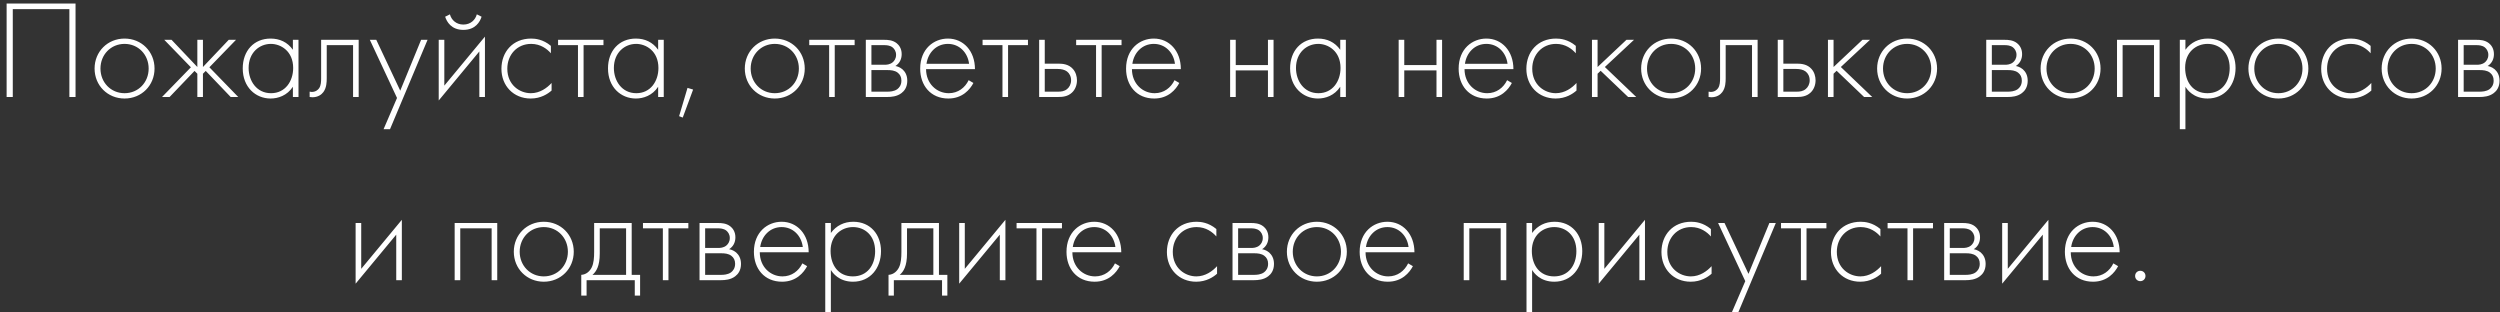 <?xml version="1.0" encoding="UTF-8"?> <svg xmlns="http://www.w3.org/2000/svg" width="232" height="29" viewBox="0 0 232 29" fill="none"><rect x="0" y="0" width="232" height="29" fill="#333333" stroke="none"/><path d="M0.614 0.329H7.01V9H6.438V0.849H1.186V9H0.614V0.329ZM11.559 3.579C13.132 3.579 14.341 4.788 14.341 6.361C14.341 7.934 13.132 9.143 11.559 9.143C9.986 9.143 8.777 7.934 8.777 6.361C8.777 4.788 9.986 3.579 11.559 3.579ZM11.559 8.649C12.833 8.649 13.795 7.648 13.795 6.361C13.795 5.074 12.833 4.073 11.559 4.073C10.285 4.073 9.323 5.074 9.323 6.361C9.323 7.648 10.285 8.649 11.559 8.649ZM18.313 3.696H18.833V6.218L21.225 3.696H21.901L19.431 6.244L22.109 9H21.407L19.093 6.582L18.833 6.842V9H18.313V6.842L18.053 6.582L15.739 9H15.037L17.715 6.244L15.245 3.696H15.921L18.313 6.218V3.696ZM27.18 4.619V3.696H27.7V9H27.18V8.051C26.647 8.87 25.802 9.143 25.113 9.143C23.722 9.143 22.526 8.09 22.526 6.348C22.526 4.71 23.566 3.579 25.113 3.579C25.945 3.579 26.673 3.904 27.18 4.619ZM25.139 4.073C24.086 4.073 23.072 4.866 23.072 6.309C23.072 7.505 23.813 8.649 25.152 8.649C26.478 8.649 27.206 7.531 27.206 6.309C27.206 4.736 26.049 4.073 25.139 4.073ZM33.285 3.696V9H32.765V4.19H30.321V7.258C30.321 7.609 30.308 8.142 30.009 8.545C29.84 8.779 29.502 9.026 28.995 9.026C28.904 9.026 28.826 9.013 28.735 9V8.506C28.8 8.519 28.865 8.532 28.93 8.532C29.281 8.532 29.502 8.35 29.619 8.181C29.788 7.921 29.801 7.583 29.801 7.258V3.696H33.285ZM35.595 11.99L36.843 9.091L34.321 3.696H34.919L37.142 8.415L39.079 3.696H39.677L36.193 11.99H35.595ZM40.713 3.696H41.233V7.947L45.003 3.397V9H44.483V4.775L40.713 9.325V3.696ZM41.311 1.551L41.753 1.33C41.883 1.837 42.325 2.279 43.001 2.279C43.677 2.279 44.119 1.837 44.249 1.33L44.691 1.551C44.548 2.006 44.132 2.773 43.001 2.773C41.87 2.773 41.454 2.006 41.311 1.551ZM51.122 4.255V4.944C50.771 4.541 50.16 4.073 49.289 4.073C47.989 4.073 47.079 5.074 47.079 6.374C47.079 7.895 48.236 8.649 49.263 8.649C50.108 8.649 50.771 8.155 51.187 7.7V8.402C50.836 8.714 50.186 9.143 49.25 9.143C47.651 9.143 46.533 7.96 46.533 6.387C46.533 4.814 47.586 3.579 49.289 3.579C49.666 3.579 50.394 3.644 51.122 4.255ZM53.636 9V4.19H51.789V3.696H56.002V4.19H54.156V9H53.636ZM61.076 4.619V3.696H61.596V9H61.076V8.051C60.543 8.87 59.698 9.143 59.009 9.143C57.618 9.143 56.422 8.09 56.422 6.348C56.422 4.71 57.462 3.579 59.009 3.579C59.841 3.579 60.569 3.904 61.076 4.619ZM59.035 4.073C57.982 4.073 56.968 4.866 56.968 6.309C56.968 7.505 57.709 8.649 59.048 8.649C60.374 8.649 61.102 7.531 61.102 6.309C61.102 4.736 59.945 4.073 59.035 4.073ZM63.021 10.781L63.801 8.155L64.321 8.311L63.359 10.911L63.021 10.781ZM71.9 3.579C73.472 3.579 74.681 4.788 74.681 6.361C74.681 7.934 73.472 9.143 71.9 9.143C70.326 9.143 69.118 7.934 69.118 6.361C69.118 4.788 70.326 3.579 71.9 3.579ZM71.9 8.649C73.174 8.649 74.135 7.648 74.135 6.361C74.135 5.074 73.174 4.073 71.9 4.073C70.626 4.073 69.663 5.074 69.663 6.361C69.663 7.648 70.626 8.649 71.9 8.649ZM76.944 9V4.19H75.098V3.696H79.31V4.19H77.464V9H76.944ZM80.348 3.696H82.077C82.363 3.696 82.831 3.709 83.208 4.008C83.403 4.164 83.676 4.476 83.676 5.022C83.676 5.49 83.481 5.88 83.091 6.127C83.182 6.14 83.481 6.205 83.741 6.426C83.975 6.634 84.196 6.959 84.196 7.492C84.196 8.09 83.923 8.441 83.663 8.636C83.247 8.961 82.701 9 82.363 9H80.348V3.696ZM80.868 6.01H82.077C82.272 6.01 82.571 5.997 82.831 5.789C82.974 5.672 83.156 5.451 83.156 5.087C83.156 4.736 82.974 4.515 82.831 4.398C82.584 4.203 82.246 4.19 82.077 4.19H80.868V6.01ZM80.868 8.506H82.363C82.558 8.506 82.974 8.493 83.273 8.272C83.442 8.142 83.65 7.908 83.65 7.479C83.65 7.141 83.52 6.907 83.299 6.738C83.026 6.53 82.662 6.504 82.363 6.504H80.868V8.506ZM90.476 6.413H85.939C85.939 7.765 86.927 8.649 88.045 8.649C88.903 8.649 89.553 8.142 89.891 7.44L90.333 7.7C90.021 8.298 89.319 9.143 88.006 9.143C86.355 9.143 85.393 7.921 85.393 6.374C85.393 4.528 86.667 3.579 87.967 3.579C89.397 3.579 90.476 4.723 90.476 6.413ZM85.978 5.919H89.93C89.8 4.866 89.02 4.073 87.967 4.073C86.888 4.073 86.121 4.892 85.978 5.919ZM93.029 9V4.19H91.183V3.696H95.395V4.19H93.549V9H93.029ZM96.433 3.696H96.953V5.906H98.214C98.63 5.906 99.176 5.958 99.566 6.4C99.826 6.686 99.943 7.089 99.943 7.453C99.943 7.882 99.787 8.311 99.475 8.597C99.085 8.961 98.604 9 98.201 9H96.433V3.696ZM96.953 8.506H98.201C98.461 8.506 98.773 8.48 99.033 8.259C99.241 8.09 99.397 7.804 99.397 7.453C99.397 7.089 99.241 6.803 99.02 6.634C98.799 6.465 98.474 6.4 98.175 6.4H96.953V8.506ZM101.713 9V4.19H99.867V3.696H104.079V4.19H102.233V9H101.713ZM109.582 6.413H105.045C105.045 7.765 106.033 8.649 107.151 8.649C108.009 8.649 108.659 8.142 108.997 7.44L109.439 7.7C109.127 8.298 108.425 9.143 107.112 9.143C105.461 9.143 104.499 7.921 104.499 6.374C104.499 4.528 105.773 3.579 107.073 3.579C108.503 3.579 109.582 4.723 109.582 6.413ZM105.084 5.919H109.036C108.906 4.866 108.126 4.073 107.073 4.073C105.994 4.073 105.227 4.892 105.084 5.919ZM114.156 9V3.696H114.676V6.036H117.666V3.696H118.186V9H117.666V6.53H114.676V9H114.156ZM124.375 4.619V3.696H124.895V9H124.375V8.051C123.842 8.87 122.997 9.143 122.308 9.143C120.917 9.143 119.721 8.09 119.721 6.348C119.721 4.71 120.761 3.579 122.308 3.579C123.14 3.579 123.868 3.904 124.375 4.619ZM122.334 4.073C121.281 4.073 120.267 4.866 120.267 6.309C120.267 7.505 121.008 8.649 122.347 8.649C123.673 8.649 124.401 7.531 124.401 6.309C124.401 4.736 123.244 4.073 122.334 4.073ZM129.796 9V3.696H130.316V6.036H133.306V3.696H133.826V9H133.306V6.53H130.316V9H129.796ZM140.445 6.413H135.908C135.908 7.765 136.896 8.649 138.014 8.649C138.872 8.649 139.522 8.142 139.86 7.44L140.302 7.7C139.99 8.298 139.288 9.143 137.975 9.143C136.324 9.143 135.362 7.921 135.362 6.374C135.362 4.528 136.636 3.579 137.936 3.579C139.366 3.579 140.445 4.723 140.445 6.413ZM135.947 5.919H139.899C139.769 4.866 138.989 4.073 137.936 4.073C136.857 4.073 136.09 4.892 135.947 5.919ZM146.235 4.255V4.944C145.884 4.541 145.273 4.073 144.402 4.073C143.102 4.073 142.192 5.074 142.192 6.374C142.192 7.895 143.349 8.649 144.376 8.649C145.221 8.649 145.884 8.155 146.3 7.7V8.402C145.949 8.714 145.299 9.143 144.363 9.143C142.764 9.143 141.646 7.96 141.646 6.387C141.646 4.814 142.699 3.579 144.402 3.579C144.779 3.579 145.507 3.644 146.235 4.255ZM147.735 3.696H148.255V6.218L150.933 3.696H151.635L148.931 6.218L151.843 9H151.089L148.541 6.569L148.255 6.842V9H147.735V3.696ZM155.079 3.579C156.652 3.579 157.861 4.788 157.861 6.361C157.861 7.934 156.652 9.143 155.079 9.143C153.506 9.143 152.297 7.934 152.297 6.361C152.297 4.788 153.506 3.579 155.079 3.579ZM155.079 8.649C156.353 8.649 157.315 7.648 157.315 6.361C157.315 5.074 156.353 4.073 155.079 4.073C153.805 4.073 152.843 5.074 152.843 6.361C152.843 7.648 153.805 8.649 155.079 8.649ZM163.107 3.696V9H162.587V4.19H160.143V7.258C160.143 7.609 160.13 8.142 159.831 8.545C159.662 8.779 159.324 9.026 158.817 9.026C158.726 9.026 158.648 9.013 158.557 9V8.506C158.622 8.519 158.687 8.532 158.752 8.532C159.103 8.532 159.324 8.35 159.441 8.181C159.61 7.921 159.623 7.583 159.623 7.258V3.696H163.107ZM164.975 3.696H165.495V5.906H166.756C167.172 5.906 167.718 5.958 168.108 6.4C168.368 6.686 168.485 7.089 168.485 7.453C168.485 7.882 168.329 8.311 168.017 8.597C167.627 8.961 167.146 9 166.743 9H164.975V3.696ZM165.495 8.506H166.743C167.003 8.506 167.315 8.48 167.575 8.259C167.783 8.09 167.939 7.804 167.939 7.453C167.939 7.089 167.783 6.803 167.562 6.634C167.341 6.465 167.016 6.4 166.717 6.4H165.495V8.506ZM169.634 3.696H170.154V6.218L172.832 3.696H173.534L170.83 6.218L173.742 9H172.988L170.44 6.569L170.154 6.842V9H169.634V3.696ZM176.979 3.579C178.552 3.579 179.761 4.788 179.761 6.361C179.761 7.934 178.552 9.143 176.979 9.143C175.406 9.143 174.197 7.934 174.197 6.361C174.197 4.788 175.406 3.579 176.979 3.579ZM176.979 8.649C178.253 8.649 179.215 7.648 179.215 6.361C179.215 5.074 178.253 4.073 176.979 4.073C175.705 4.073 174.743 5.074 174.743 6.361C174.743 7.648 175.705 8.649 176.979 8.649ZM184.323 3.696H186.052C186.338 3.696 186.806 3.709 187.183 4.008C187.378 4.164 187.651 4.476 187.651 5.022C187.651 5.49 187.456 5.88 187.066 6.127C187.157 6.14 187.456 6.205 187.716 6.426C187.95 6.634 188.171 6.959 188.171 7.492C188.171 8.09 187.898 8.441 187.638 8.636C187.222 8.961 186.676 9 186.338 9H184.323V3.696ZM184.843 6.01H186.052C186.247 6.01 186.546 5.997 186.806 5.789C186.949 5.672 187.131 5.451 187.131 5.087C187.131 4.736 186.949 4.515 186.806 4.398C186.559 4.203 186.221 4.19 186.052 4.19H184.843V6.01ZM184.843 8.506H186.338C186.533 8.506 186.949 8.493 187.248 8.272C187.417 8.142 187.625 7.908 187.625 7.479C187.625 7.141 187.495 6.907 187.274 6.738C187.001 6.53 186.637 6.504 186.338 6.504H184.843V8.506ZM192.15 3.579C193.723 3.579 194.932 4.788 194.932 6.361C194.932 7.934 193.723 9.143 192.15 9.143C190.577 9.143 189.368 7.934 189.368 6.361C189.368 4.788 190.577 3.579 192.15 3.579ZM192.15 8.649C193.424 8.649 194.386 7.648 194.386 6.361C194.386 5.074 193.424 4.073 192.15 4.073C190.876 4.073 189.914 5.074 189.914 6.361C189.914 7.648 190.876 8.649 192.15 8.649ZM196.459 9V3.696H200.411V9H199.891V4.19H196.979V9H196.459ZM202.807 8.051V11.99H202.287V3.696H202.807V4.619C203.314 3.93 204.042 3.579 204.887 3.579C206.486 3.579 207.461 4.775 207.461 6.309C207.461 7.869 206.473 9.143 204.861 9.143C203.548 9.143 202.963 8.311 202.807 8.051ZM204.848 8.649C206.187 8.649 206.915 7.609 206.915 6.309C206.915 4.853 205.953 4.073 204.861 4.073C203.821 4.073 202.781 4.814 202.781 6.283C202.781 7.609 203.509 8.649 204.848 8.649ZM211.434 3.579C213.007 3.579 214.216 4.788 214.216 6.361C214.216 7.934 213.007 9.143 211.434 9.143C209.861 9.143 208.652 7.934 208.652 6.361C208.652 4.788 209.861 3.579 211.434 3.579ZM211.434 8.649C212.708 8.649 213.67 7.648 213.67 6.361C213.67 5.074 212.708 4.073 211.434 4.073C210.16 4.073 209.198 5.074 209.198 6.361C209.198 7.648 210.16 8.649 211.434 8.649ZM219.995 4.255V4.944C219.644 4.541 219.033 4.073 218.162 4.073C216.862 4.073 215.952 5.074 215.952 6.374C215.952 7.895 217.109 8.649 218.136 8.649C218.981 8.649 219.644 8.155 220.06 7.7V8.402C219.709 8.714 219.059 9.143 218.123 9.143C216.524 9.143 215.406 7.96 215.406 6.387C215.406 4.814 216.459 3.579 218.162 3.579C218.539 3.579 219.267 3.644 219.995 4.255ZM223.799 3.579C225.372 3.579 226.581 4.788 226.581 6.361C226.581 7.934 225.372 9.143 223.799 9.143C222.226 9.143 221.017 7.934 221.017 6.361C221.017 4.788 222.226 3.579 223.799 3.579ZM223.799 8.649C225.073 8.649 226.035 7.648 226.035 6.361C226.035 5.074 225.073 4.073 223.799 4.073C222.525 4.073 221.563 5.074 221.563 6.361C221.563 7.648 222.525 8.649 223.799 8.649ZM228.109 3.696H229.838C230.124 3.696 230.592 3.709 230.969 4.008C231.164 4.164 231.437 4.476 231.437 5.022C231.437 5.49 231.242 5.88 230.852 6.127C230.943 6.14 231.242 6.205 231.502 6.426C231.736 6.634 231.957 6.959 231.957 7.492C231.957 8.09 231.684 8.441 231.424 8.636C231.008 8.961 230.462 9 230.124 9H228.109V3.696ZM228.629 6.01H229.838C230.033 6.01 230.332 5.997 230.592 5.789C230.735 5.672 230.917 5.451 230.917 5.087C230.917 4.736 230.735 4.515 230.592 4.398C230.345 4.203 230.007 4.19 229.838 4.19H228.629V6.01ZM228.629 8.506H230.124C230.319 8.506 230.735 8.493 231.034 8.272C231.203 8.142 231.411 7.908 231.411 7.479C231.411 7.141 231.281 6.907 231.06 6.738C230.787 6.53 230.423 6.504 230.124 6.504H228.629V8.506ZM33.001 20.696H33.521V24.947L37.291 20.397V26H36.771V21.775L33.001 26.325V20.696ZM42.192 26V20.696H46.144V26H45.624V21.19H42.712V26H42.192ZM50.464 20.579C52.036 20.579 53.245 21.788 53.245 23.361C53.245 24.934 52.036 26.143 50.464 26.143C48.891 26.143 47.681 24.934 47.681 23.361C47.681 21.788 48.891 20.579 50.464 20.579ZM50.464 25.649C51.737 25.649 52.7 24.648 52.7 23.361C52.7 22.074 51.737 21.073 50.464 21.073C49.19 21.073 48.227 22.074 48.227 23.361C48.227 24.648 49.19 25.649 50.464 25.649ZM55.137 20.696H58.621V25.506H59.401V27.43H58.907V26H54.435V27.43H53.941V25.506C54.435 25.48 54.76 25.129 54.916 24.804C55.098 24.427 55.137 23.92 55.137 23.374V20.696ZM58.101 25.506V21.19H55.657V23.53C55.657 24.7 55.332 25.207 54.981 25.506H58.101ZM61.513 26V21.19H59.667V20.696H63.879V21.19H62.033V26H61.513ZM64.917 20.696H66.646C66.932 20.696 67.4 20.709 67.777 21.008C67.972 21.164 68.245 21.476 68.245 22.022C68.245 22.49 68.05 22.88 67.66 23.127C67.751 23.14 68.05 23.205 68.31 23.426C68.544 23.634 68.765 23.959 68.765 24.492C68.765 25.09 68.492 25.441 68.232 25.636C67.816 25.961 67.27 26 66.932 26H64.917V20.696ZM65.437 23.01H66.646C66.841 23.01 67.14 22.997 67.4 22.789C67.543 22.672 67.725 22.451 67.725 22.087C67.725 21.736 67.543 21.515 67.4 21.398C67.153 21.203 66.815 21.19 66.646 21.19H65.437V23.01ZM65.437 25.506H66.932C67.127 25.506 67.543 25.493 67.842 25.272C68.011 25.142 68.219 24.908 68.219 24.479C68.219 24.141 68.089 23.907 67.868 23.738C67.595 23.53 67.231 23.504 66.932 23.504H65.437V25.506ZM75.045 23.413H70.508C70.508 24.765 71.496 25.649 72.614 25.649C73.472 25.649 74.122 25.142 74.46 24.44L74.902 24.7C74.59 25.298 73.888 26.143 72.575 26.143C70.924 26.143 69.962 24.921 69.962 23.374C69.962 21.528 71.236 20.579 72.536 20.579C73.966 20.579 75.045 21.723 75.045 23.413ZM70.547 22.919H74.499C74.369 21.866 73.589 21.073 72.536 21.073C71.457 21.073 70.69 21.892 70.547 22.919ZM77.104 25.051V28.99H76.584V20.696H77.104V21.619C77.611 20.93 78.339 20.579 79.184 20.579C80.783 20.579 81.758 21.775 81.758 23.309C81.758 24.869 80.77 26.143 79.158 26.143C77.845 26.143 77.26 25.311 77.104 25.051ZM79.145 25.649C80.484 25.649 81.212 24.609 81.212 23.309C81.212 21.853 80.25 21.073 79.158 21.073C78.118 21.073 77.078 21.814 77.078 23.283C77.078 24.609 77.806 25.649 79.145 25.649ZM83.651 20.696H87.135V25.506H87.915V27.43H87.421V26H82.949V27.43H82.455V25.506C82.949 25.48 83.274 25.129 83.43 24.804C83.612 24.427 83.651 23.92 83.651 23.374V20.696ZM86.615 25.506V21.19H84.171V23.53C84.171 24.7 83.846 25.207 83.495 25.506H86.615ZM89.013 20.696H89.533V24.947L93.303 20.397V26H92.783V21.775L89.013 26.325V20.696ZM96.184 26V21.19H94.338V20.696H98.55V21.19H96.704V26H96.184ZM104.054 23.413H99.517C99.517 24.765 100.505 25.649 101.623 25.649C102.481 25.649 103.131 25.142 103.469 24.44L103.911 24.7C103.599 25.298 102.897 26.143 101.584 26.143C99.933 26.143 98.971 24.921 98.971 23.374C98.971 21.528 100.245 20.579 101.545 20.579C102.975 20.579 104.054 21.723 104.054 23.413ZM99.556 22.919H103.508C103.378 21.866 102.598 21.073 101.545 21.073C100.466 21.073 99.699 21.892 99.556 22.919ZM112.878 21.255V21.944C112.527 21.541 111.916 21.073 111.045 21.073C109.745 21.073 108.835 22.074 108.835 23.374C108.835 24.895 109.992 25.649 111.019 25.649C111.864 25.649 112.527 25.155 112.943 24.7V25.402C112.592 25.714 111.942 26.143 111.006 26.143C109.407 26.143 108.289 24.96 108.289 23.387C108.289 21.814 109.342 20.579 111.045 20.579C111.422 20.579 112.15 20.644 112.878 21.255ZM114.378 20.696H116.107C116.393 20.696 116.861 20.709 117.238 21.008C117.433 21.164 117.706 21.476 117.706 22.022C117.706 22.49 117.511 22.88 117.121 23.127C117.212 23.14 117.511 23.205 117.771 23.426C118.005 23.634 118.226 23.959 118.226 24.492C118.226 25.09 117.953 25.441 117.693 25.636C117.277 25.961 116.731 26 116.393 26H114.378V20.696ZM114.898 23.01H116.107C116.302 23.01 116.601 22.997 116.861 22.789C117.004 22.672 117.186 22.451 117.186 22.087C117.186 21.736 117.004 21.515 116.861 21.398C116.614 21.203 116.276 21.19 116.107 21.19H114.898V23.01ZM114.898 25.506H116.393C116.588 25.506 117.004 25.493 117.303 25.272C117.472 25.142 117.68 24.908 117.68 24.479C117.68 24.141 117.55 23.907 117.329 23.738C117.056 23.53 116.692 23.504 116.393 23.504H114.898V25.506ZM122.205 20.579C123.778 20.579 124.987 21.788 124.987 23.361C124.987 24.934 123.778 26.143 122.205 26.143C120.632 26.143 119.423 24.934 119.423 23.361C119.423 21.788 120.632 20.579 122.205 20.579ZM122.205 25.649C123.479 25.649 124.441 24.648 124.441 23.361C124.441 22.074 123.479 21.073 122.205 21.073C120.931 21.073 119.969 22.074 119.969 23.361C119.969 24.648 120.931 25.649 122.205 25.649ZM131.26 23.413H126.723C126.723 24.765 127.711 25.649 128.829 25.649C129.687 25.649 130.337 25.142 130.675 24.44L131.117 24.7C130.805 25.298 130.103 26.143 128.79 26.143C127.139 26.143 126.177 24.921 126.177 23.374C126.177 21.528 127.451 20.579 128.751 20.579C130.181 20.579 131.26 21.723 131.26 23.413ZM126.762 22.919H130.714C130.584 21.866 129.804 21.073 128.751 21.073C127.672 21.073 126.905 21.892 126.762 22.919ZM135.833 26V20.696H139.785V26H139.265V21.19H136.353V26H135.833ZM142.18 25.051V28.99H141.66V20.696H142.18V21.619C142.687 20.93 143.415 20.579 144.26 20.579C145.859 20.579 146.834 21.775 146.834 23.309C146.834 24.869 145.846 26.143 144.234 26.143C142.921 26.143 142.336 25.311 142.18 25.051ZM144.221 25.649C145.56 25.649 146.288 24.609 146.288 23.309C146.288 21.853 145.326 21.073 144.234 21.073C143.194 21.073 142.154 21.814 142.154 23.283C142.154 24.609 142.882 25.649 144.221 25.649ZM148.363 20.696H148.883V24.947L152.653 20.397V26H152.133V21.775L148.363 26.325V20.696ZM158.771 21.255V21.944C158.42 21.541 157.809 21.073 156.938 21.073C155.638 21.073 154.728 22.074 154.728 23.374C154.728 24.895 155.885 25.649 156.912 25.649C157.757 25.649 158.42 25.155 158.836 24.7V25.402C158.485 25.714 157.835 26.143 156.899 26.143C155.3 26.143 154.182 24.96 154.182 23.387C154.182 21.814 155.235 20.579 156.938 20.579C157.315 20.579 158.043 20.644 158.771 21.255ZM160.713 28.99L161.961 26.091L159.439 20.696H160.037L162.26 25.415L164.197 20.696H164.795L161.311 28.99H160.713ZM167.125 26V21.19H165.279V20.696H169.491V21.19H167.645V26H167.125ZM174.501 21.255V21.944C174.15 21.541 173.539 21.073 172.668 21.073C171.368 21.073 170.458 22.074 170.458 23.374C170.458 24.895 171.615 25.649 172.642 25.649C173.487 25.649 174.15 25.155 174.566 24.7V25.402C174.215 25.714 173.565 26.143 172.629 26.143C171.03 26.143 169.912 24.96 169.912 23.387C169.912 21.814 170.965 20.579 172.668 20.579C173.045 20.579 173.773 20.644 174.501 21.255ZM177.015 26V21.19H175.169V20.696H179.381V21.19H177.535V26H177.015ZM180.419 20.696H182.148C182.434 20.696 182.902 20.709 183.279 21.008C183.474 21.164 183.747 21.476 183.747 22.022C183.747 22.49 183.552 22.88 183.162 23.127C183.253 23.14 183.552 23.205 183.812 23.426C184.046 23.634 184.267 23.959 184.267 24.492C184.267 25.09 183.994 25.441 183.734 25.636C183.318 25.961 182.772 26 182.434 26H180.419V20.696ZM180.939 23.01H182.148C182.343 23.01 182.642 22.997 182.902 22.789C183.045 22.672 183.227 22.451 183.227 22.087C183.227 21.736 183.045 21.515 182.902 21.398C182.655 21.203 182.317 21.19 182.148 21.19H180.939V23.01ZM180.939 25.506H182.434C182.629 25.506 183.045 25.493 183.344 25.272C183.513 25.142 183.721 24.908 183.721 24.479C183.721 24.141 183.591 23.907 183.37 23.738C183.097 23.53 182.733 23.504 182.434 23.504H180.939V25.506ZM185.802 20.696H186.322V24.947L190.092 20.397V26H189.572V21.775L185.802 26.325V20.696ZM196.704 23.413H192.167C192.167 24.765 193.155 25.649 194.273 25.649C195.131 25.649 195.781 25.142 196.119 24.44L196.561 24.7C196.249 25.298 195.547 26.143 194.234 26.143C192.583 26.143 191.621 24.921 191.621 23.374C191.621 21.528 192.895 20.579 194.195 20.579C195.625 20.579 196.704 21.723 196.704 23.413ZM192.206 22.919H196.158C196.028 21.866 195.248 21.073 194.195 21.073C193.116 21.073 192.349 21.892 192.206 22.919ZM198.139 25.61C198.139 25.337 198.347 25.129 198.62 25.129C198.893 25.129 199.101 25.337 199.101 25.61C199.101 25.883 198.893 26.091 198.62 26.091C198.347 26.091 198.139 25.883 198.139 25.61Z" fill="white"></path></svg> 